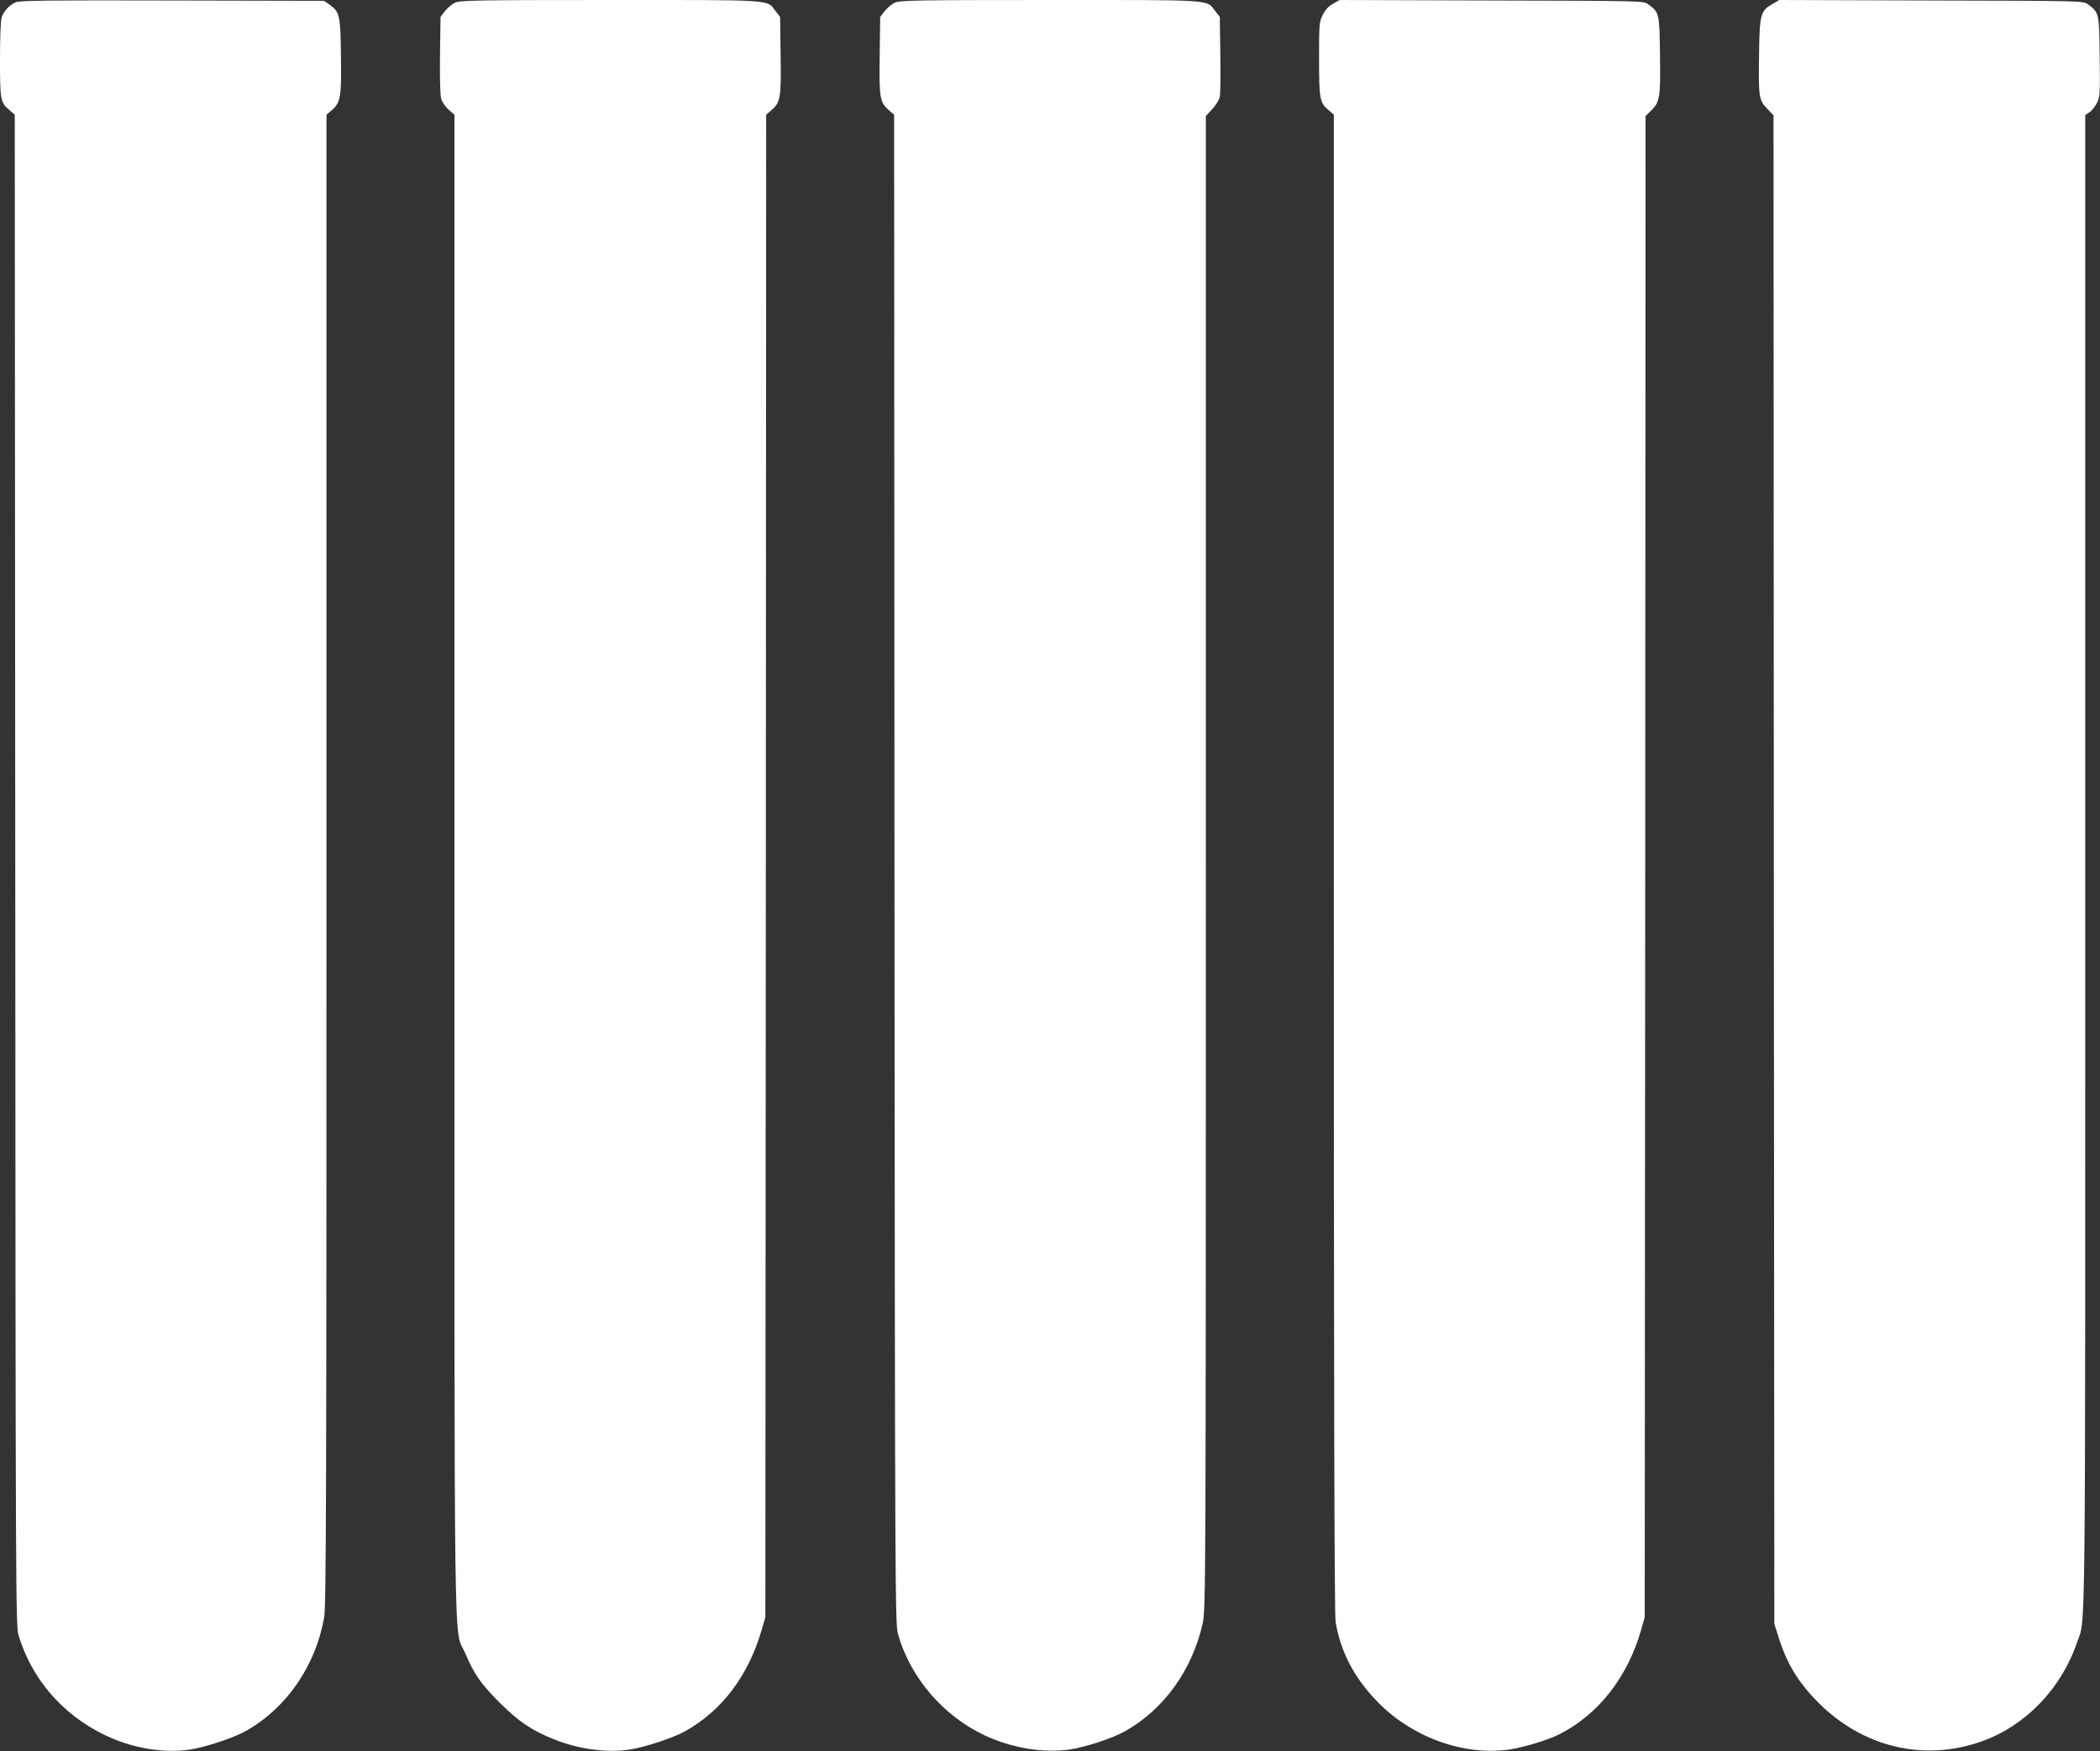 <?xml version="1.0" standalone="no"?>
<!DOCTYPE svg PUBLIC "-//W3C//DTD SVG 20010904//EN"
 "http://www.w3.org/TR/2001/REC-SVG-20010904/DTD/svg10.dtd">
<svg version="1.0" xmlns="http://www.w3.org/2000/svg"
 width="1280pt" height="1067pt" viewBox="0 0 1280 1067"
 preserveAspectRatio="xMidYMid meet">
<rect x="0" y="0" width="1280" height="1067" fill="#333333" stroke="none"/>
<g transform="translate(0,1067) scale(0.1,-0.1)"
fill="#ffffff" stroke="none">
<path d="M95 10656 c-37 -16 -70 -52 -84 -89 -7 -17 -11 -120 -11 -258 0 -251
2 -264 60 -312 l30 -26 3 -4603 c2 -4419 3 -4605 20 -4663 81 -267 266 -481
522 -606 168 -82 362 -115 525 -90 95 15 267 72 339 113 248 140 425 397 477
693 12 68 14 756 14 4618 l0 4538 35 30 c51 45 57 80 53 333 -3 245 -7 263
-70 308 l-33 23 -925 2 c-756 2 -930 0 -955 -11z"/>
<path d="M2772 10653 c-18 -9 -45 -32 -60 -51 l-27 -35 -3 -231 c-2 -146 1
-244 7 -268 6 -20 27 -50 46 -67 l35 -30 0 -4571 c0 -5064 -6 -4638 65 -4803
56 -131 95 -187 210 -302 116 -115 194 -169 332 -224 149 -60 324 -84 463 -62
95 15 267 72 339 113 223 126 382 337 463 614 l23 79 3 4578 2 4578 35 30 c52
46 57 76 53 335 l-3 231 -29 37 c-53 70 2 66 -1008 66 -825 0 -916 -2 -946
-17z"/>
<path d="M5452 10653 c-18 -9 -45 -32 -60 -51 l-27 -35 -3 -231 c-4 -259 1
-289 53 -335 l35 -30 2 -4598 c3 -4458 4 -4600 22 -4663 76 -264 275 -496 528
-615 165 -77 357 -109 517 -86 100 15 261 68 338 111 239 135 410 374 474 659
18 84 19 208 19 4635 l0 4549 39 42 c23 25 43 58 46 77 4 19 5 135 3 259 l-3
226 -29 37 c-53 70 2 66 -1008 66 -825 0 -916 -2 -946 -17z"/>
<path d="M8125 10647 c-26 -14 -48 -37 -62 -67 -22 -42 -23 -56 -23 -267 0
-246 4 -270 59 -315 l31 -27 0 -4564 c0 -3145 3 -4582 11 -4623 32 -183 113
-337 252 -481 211 -219 528 -334 807 -294 87 13 236 58 305 93 237 120 416
348 498 636 l22 77 3 4574 2 4574 35 34 c52 51 57 80 53 340 -3 254 -4 257
-72 307 -27 21 -36 21 -954 23 l-927 3 -40 -23z"/>
<path d="M10806 10647 c-75 -42 -81 -63 -84 -302 -4 -265 -2 -284 49 -337 l39
-41 2 -4596 3 -4596 23 -73 c52 -169 121 -282 246 -408 273 -272 642 -360 993
-236 267 94 486 320 582 601 55 160 51 -174 51 4757 l0 4553 26 17 c14 9 34
35 45 56 19 36 20 56 17 283 -3 268 -3 268 -72 319 -27 21 -36 21 -954 23
l-927 3 -39 -23z"/>
</g>
</svg>
